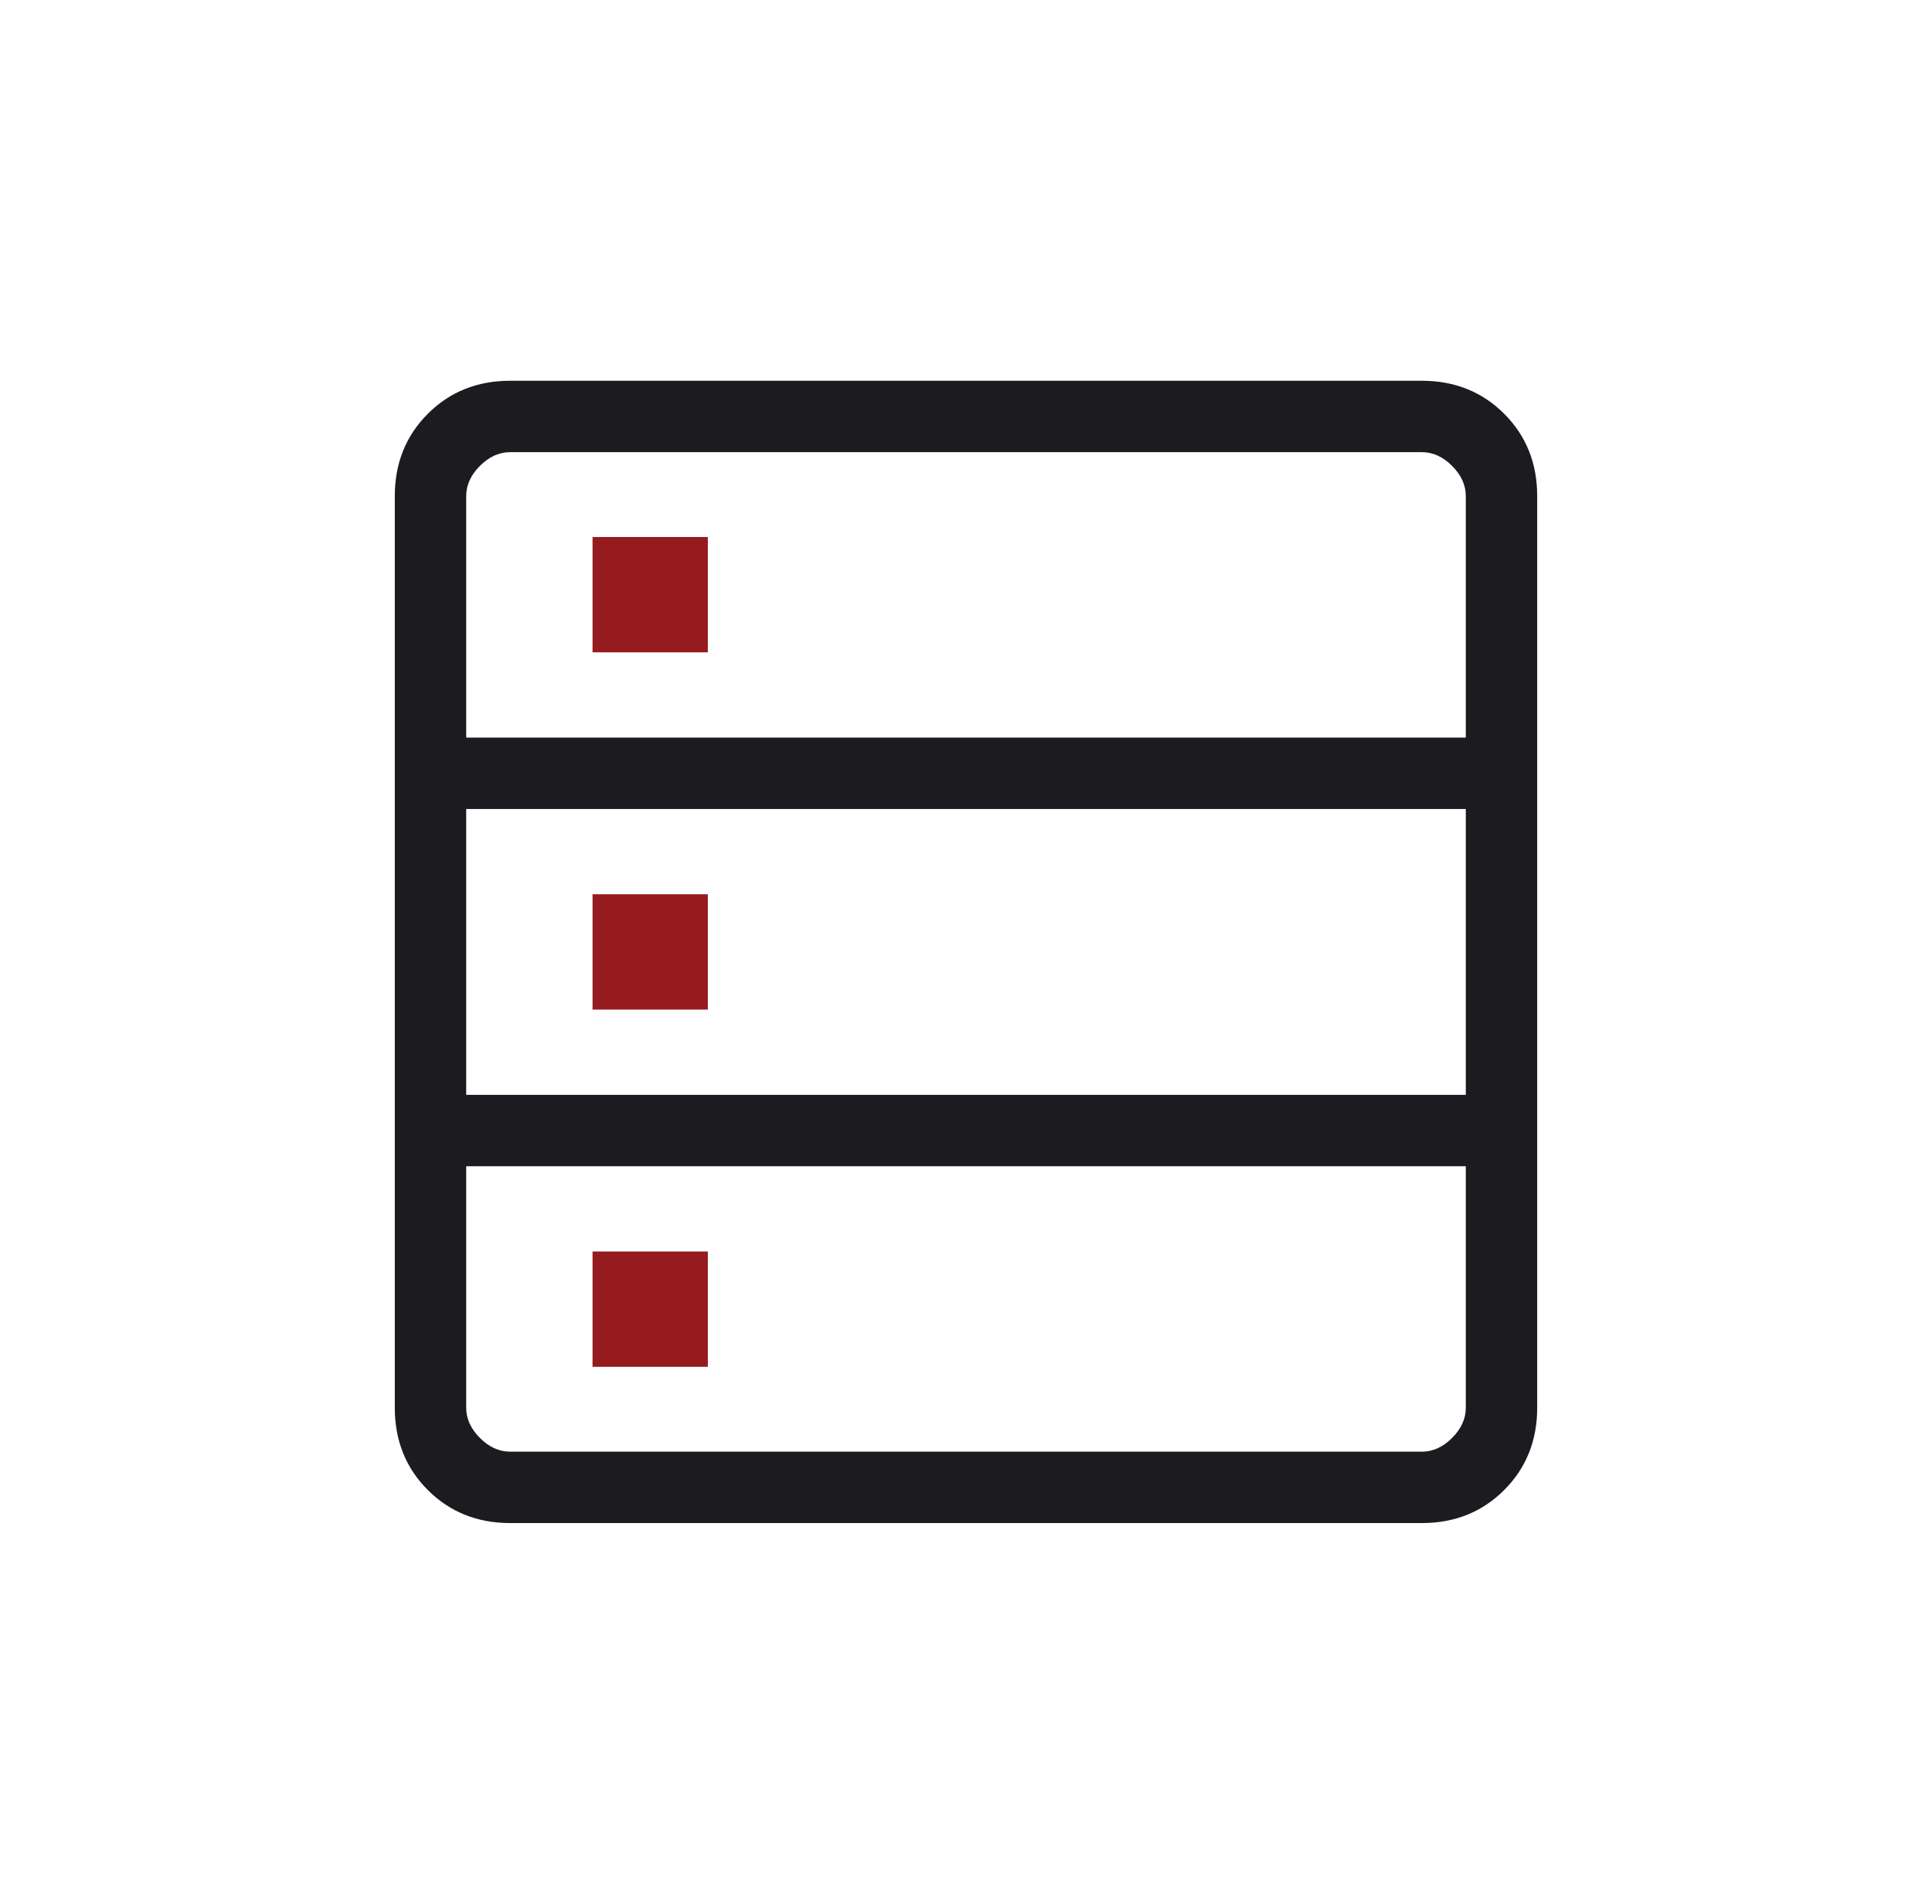 <svg width="69" height="68" viewBox="0 0 69 68" fill="none" xmlns="http://www.w3.org/2000/svg">
<g id="data_table">
<g id="data_table_2">
<path d="M21.162 23.3V19.181H25.28V23.3H21.162Z" fill="#961B1E"/>
<path d="M21.162 36.06V31.94H25.28V36.06H21.162Z" fill="#961B1E"/>
<path fill-rule="evenodd" clip-rule="evenodd" d="M15.279 53.221C16.066 54.007 17.046 54.4 18.22 54.4H50.781C51.954 54.4 52.934 54.007 53.721 53.221C54.507 52.434 54.9 51.454 54.9 50.281V17.72C54.9 16.546 54.507 15.566 53.721 14.779C52.934 13.993 51.954 13.6 50.781 13.6H18.22C17.046 13.6 16.066 13.993 15.279 14.779C14.493 15.566 14.1 16.546 14.1 17.72V50.281C14.1 51.454 14.493 52.434 15.279 53.221ZM52.35 26.345H16.65V17.72C16.65 17.327 16.813 16.967 17.14 16.64C17.467 16.313 17.827 16.15 18.22 16.15H50.781C51.173 16.15 51.533 16.313 51.86 16.64C52.187 16.967 52.35 17.327 52.35 17.72V26.345ZM52.35 39.105H16.65V28.895H52.35V39.105ZM50.781 51.85H18.22C17.827 51.85 17.467 51.687 17.14 51.36C16.813 51.033 16.65 50.673 16.65 50.281V41.655H52.35V50.281C52.35 50.673 52.187 51.033 51.86 51.36C51.533 51.687 51.173 51.85 50.781 51.85Z" fill="#1C1B1F"/>
<path d="M21.162 48.819V44.7H25.28V48.819H21.162Z" fill="#961B1E"/>
</g>
</g>
</svg>

